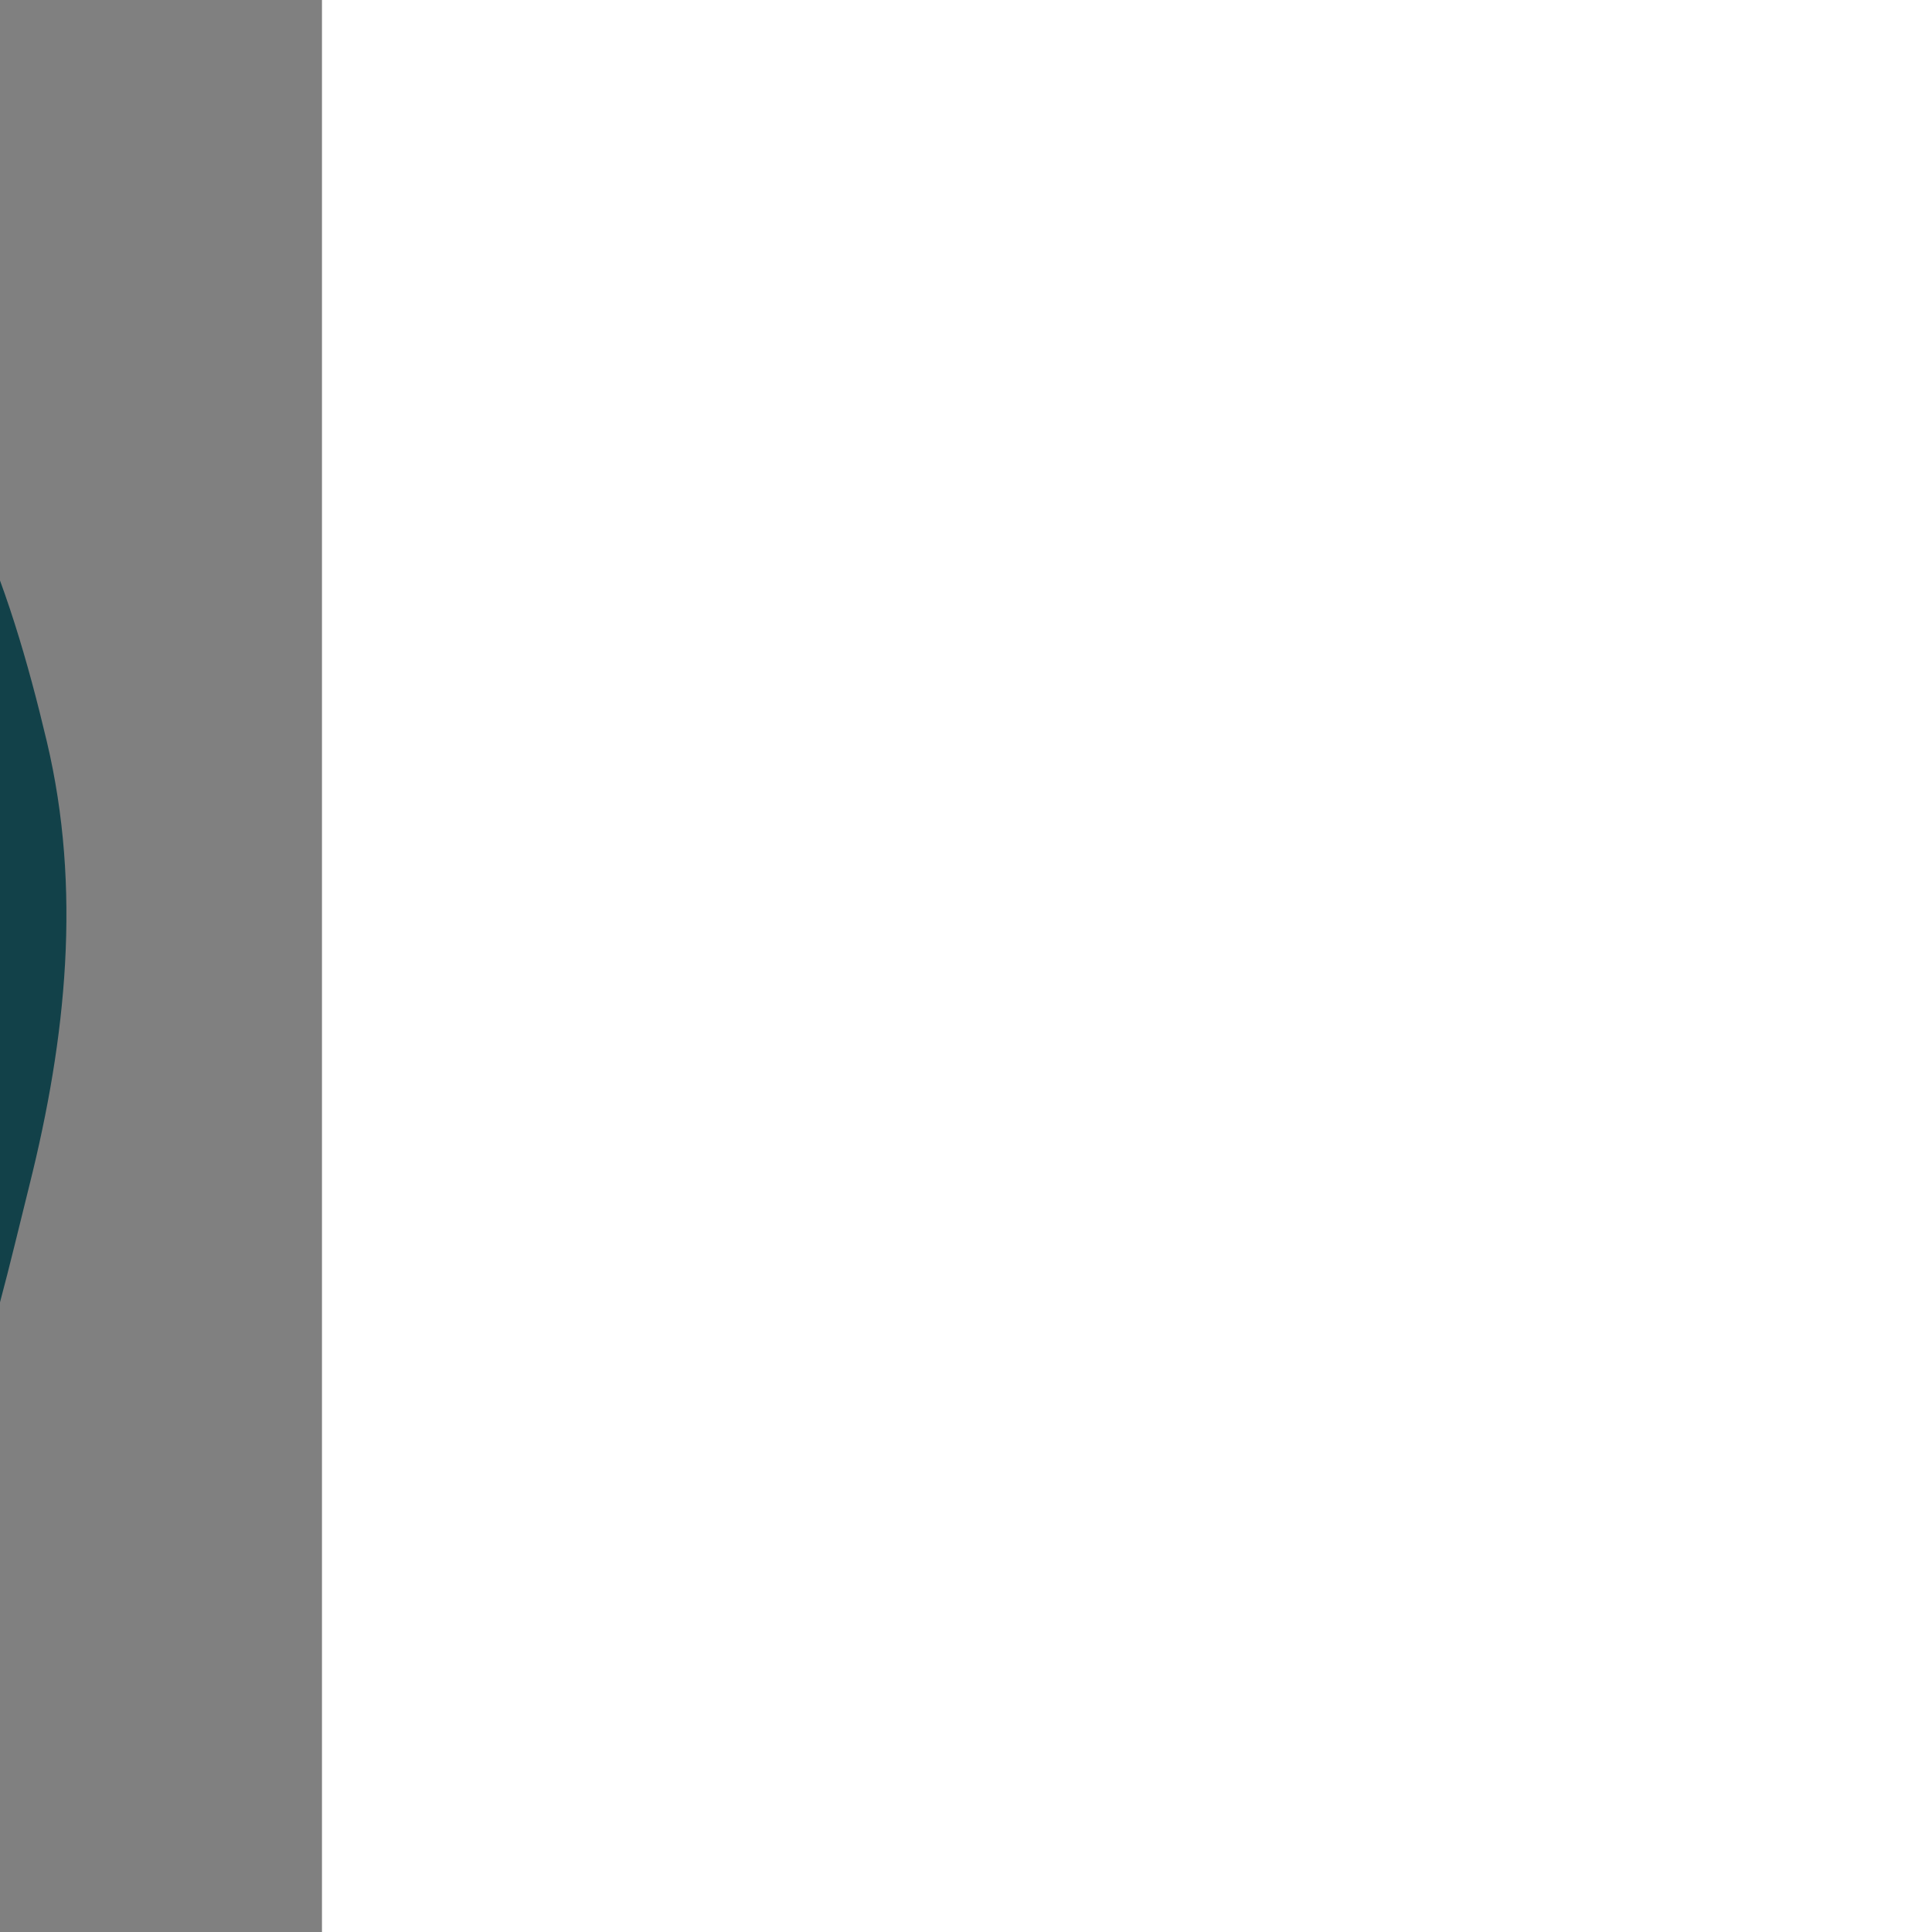 <svg xmlns="http://www.w3.org/2000/svg" xmlns:xlink="http://www.w3.org/1999/xlink" fill="#F0F7FA" height="800px" width="800px" id="Capa_1" viewBox="-29.7 -29.7 356.44 356.44" xml:space="preserve" transform="matrix(-1, 0, 0, 1, 0, 0)"><rect x="-29.7" y="-29.7" width="356.44" height="356.44" fill="#808080" stroke="none"/><g id="SVGRepo_bgCarrier" stroke-width="0"><path transform="translate(-29.7, -29.7), scale(11.139)" d="M16,28.422C19.062,28.718,22.579,30.286,25.004,28.393C27.434,26.496,26.435,22.628,27.236,19.651C27.979,16.891,29.922,14.436,29.524,11.606C29.087,8.502,27.675,5.241,24.983,3.636C22.346,2.065,19.054,3.239,16,3.545C13.292,3.816,10.398,3.661,8.235,5.312C6.095,6.946,5.178,9.662,4.557,12.282C3.978,14.725,4.235,17.189,4.844,19.625C5.497,22.238,6.062,25.1,8.177,26.768C10.322,28.46,13.28,28.16,16,28.422" fill="#124149"></path></g><g id="SVGRepo_tracerCarrier" stroke-linecap="round" stroke-linejoin="round"></g><g id="SVGRepo_iconCarrier"> <g> <path d="M79.239,137.926c8.957,0,17.604,2.788,24.822,7.729c7.219-4.941,15.866-7.729,24.822-7.729c0.158,0,0.314,0.01,0.472,0.012 c-3.3-2.586-6.255-5.65-8.732-9.148c-5.172-7.302-7.895-15.96-8.04-24.699c-8.22-3.033-15.469-8.493-20.654-15.814 c-3.022-4.266-5.217-8.944-6.553-13.842c-20.468,7.83-35.056,28.146-35.056,51.981c0,6.923,1.241,13.544,3.489,19.655 C60.991,140.951,69.765,137.926,79.239,137.926z"></path> <path d="M128.883,152.926c-10.546,0-19.77,5.647-24.822,14.08c-5.052-8.433-14.277-14.08-24.822-14.08 c-15.972,0-28.919,12.947-28.919,28.919c0,6.418,2.091,12.347,5.628,17.143c14.943,20.261,23.05,44.792,23.05,69.967v18.223 c0,5.446,4.415,9.861,9.861,9.861h30.405c5.446,0,9.861-4.415,9.861-9.861v-18.223c0-25.256,8.059-49.642,23.05-69.967 c3.538-4.796,5.629-10.725,5.629-17.143C157.802,165.874,144.855,152.926,128.883,152.926z"></path> <path d="M244.906,28.974L227.332,4.162C225.41,1.449,222.367,0,219.277,0c-1.971,0-3.961,0.589-5.691,1.815l-14.871,10.533 c-19.983,14.154-43.681,21.653-68.121,21.653c-0.766,0-1.531-0.007-2.298-0.022c-0.186-0.003-0.372-0.005-0.557-0.005 c-5.778,0-11.611,1.727-16.685,5.321c-13.034,9.231-16.116,27.281-6.884,40.314c5.636,7.958,14.56,12.203,23.622,12.203 c0.738,0,1.476-0.028,2.214-0.085c-3.961,8.997-3.238,19.788,2.857,28.394c5.637,7.958,14.561,12.206,23.624,12.206 c5.78,0,11.615-1.727,16.69-5.322c5.237-3.709,8.867-8.842,10.736-14.501c7.897-23.905,23.23-44.699,43.774-59.25l14.871-10.533 C247.003,39.572,248.053,33.418,244.906,28.974z M130.98,56.751c-4.49,0-8.143,3.652-8.143,8.142c0,4.143-3.357,7.5-7.5,7.5 s-7.5-3.357-7.5-7.5c0-12.761,10.382-23.142,23.143-23.142c4.143,0,7.5,3.357,7.5,7.5C138.48,53.394,135.123,56.751,130.98,56.751z "></path> </g> </g></svg>